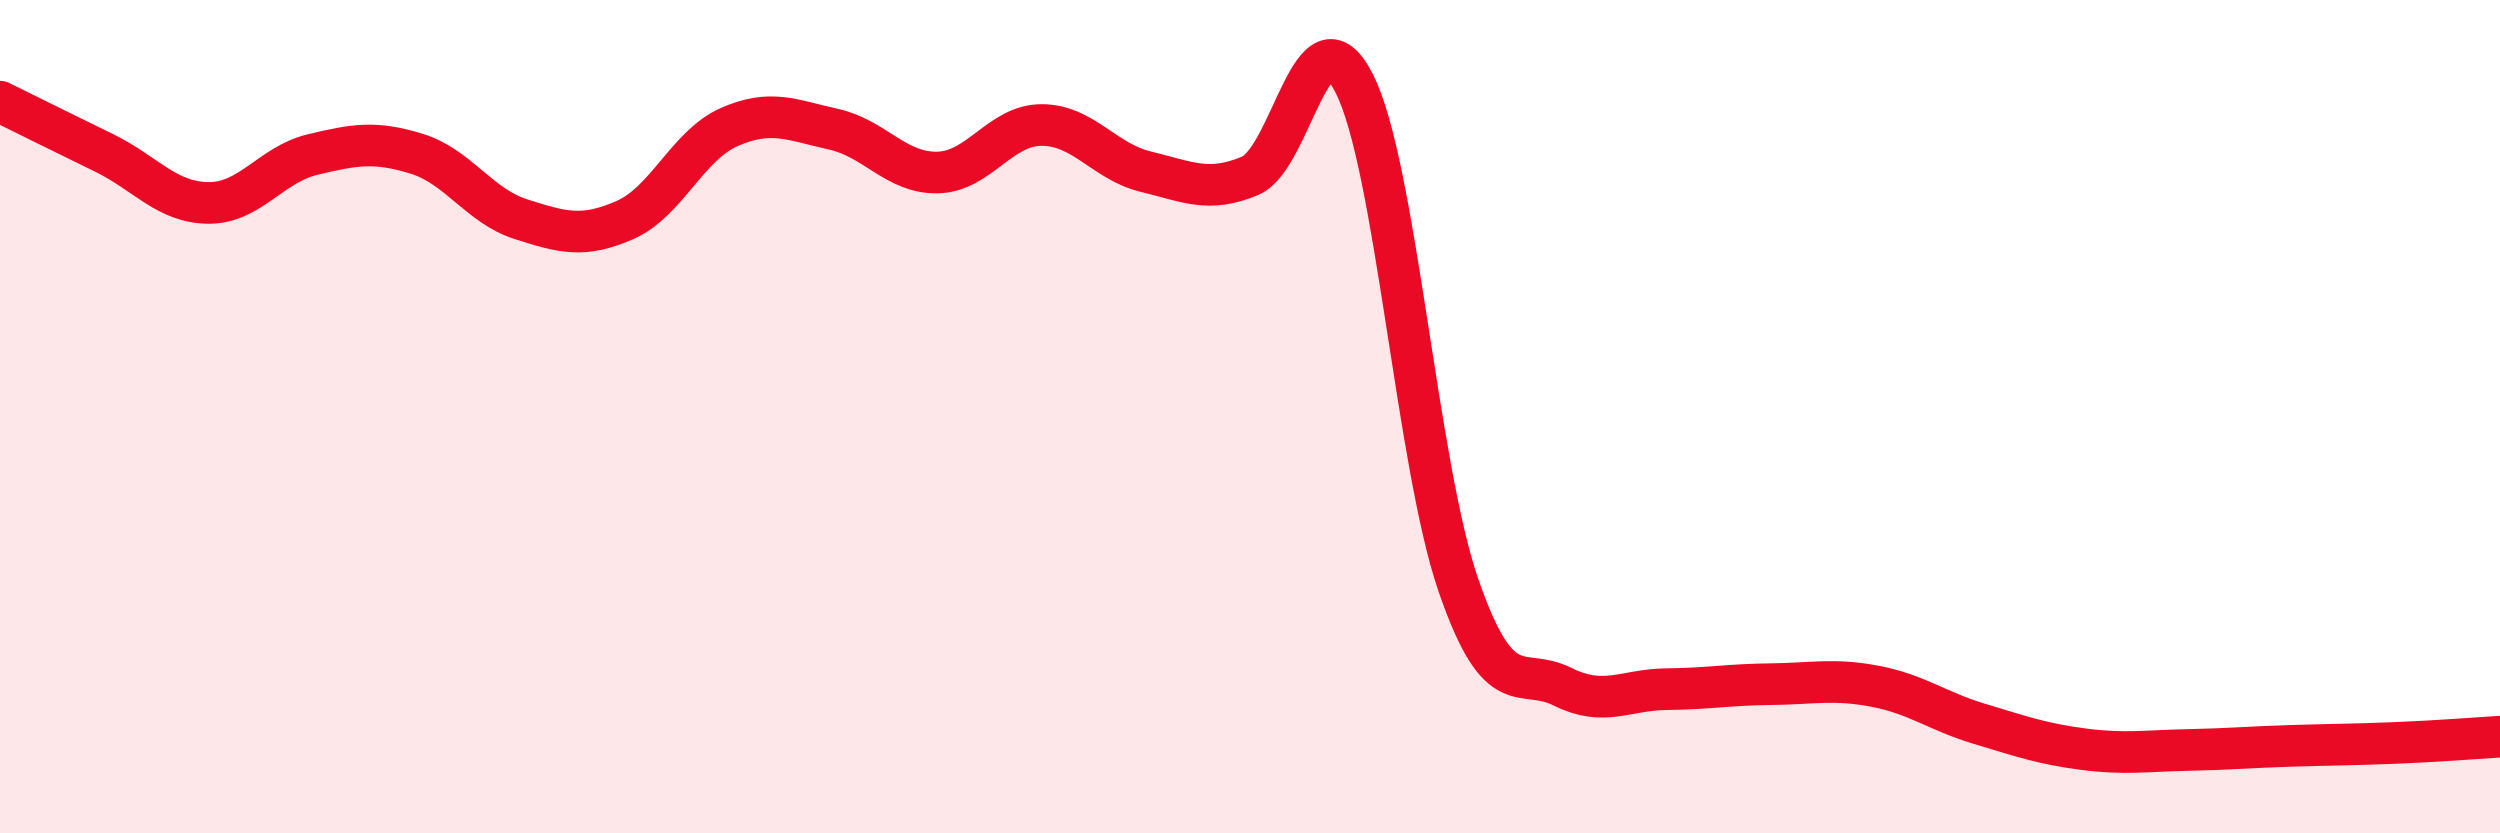 
    <svg width="60" height="20" viewBox="0 0 60 20" xmlns="http://www.w3.org/2000/svg">
      <path
        d="M 0,2.44 C 0.5,2.69 1.5,3.18 2.5,3.67 C 3.5,4.16 4,4.86 5,4.87 C 6,4.88 6.5,3.95 7.5,3.71 C 8.5,3.47 9,3.38 10,3.69 C 11,4 11.5,4.94 12.5,5.26 C 13.5,5.58 14,5.72 15,5.28 C 16,4.84 16.5,3.49 17.5,3.05 C 18.5,2.61 19,2.88 20,3.1 C 21,3.32 21.5,4.16 22.5,4.14 C 23.5,4.12 24,3 25,3 C 26,3 26.5,3.88 27.5,4.12 C 28.5,4.36 29,4.64 30,4.22 C 31,3.8 31.5,0.04 32.5,2 C 33.5,3.96 34,11.14 35,14.04 C 36,16.94 36.5,15.98 37.5,16.48 C 38.5,16.98 39,16.55 40,16.54 C 41,16.53 41.5,16.43 42.5,16.42 C 43.5,16.41 44,16.28 45,16.47 C 46,16.66 46.5,17.07 47.5,17.37 C 48.5,17.67 49,17.85 50,17.98 C 51,18.11 51.5,18.02 52.5,18 C 53.5,17.98 54,17.93 55,17.9 C 56,17.87 56.5,17.87 57.5,17.83 C 58.5,17.79 59.5,17.71 60,17.68L60 20L0 20Z"
        fill="#EB0A25"
        opacity="0.1"
        stroke-linecap="round"
        stroke-linejoin="round"
      />
      <path
        d="M 0,2.44 C 0.5,2.69 1.5,3.18 2.5,3.67 C 3.5,4.16 4,4.86 5,4.87 C 6,4.88 6.5,3.95 7.5,3.71 C 8.5,3.47 9,3.38 10,3.69 C 11,4 11.5,4.94 12.5,5.26 C 13.5,5.58 14,5.72 15,5.28 C 16,4.84 16.5,3.49 17.5,3.05 C 18.5,2.61 19,2.88 20,3.1 C 21,3.32 21.5,4.16 22.5,4.14 C 23.5,4.12 24,3 25,3 C 26,3 26.5,3.88 27.5,4.12 C 28.5,4.36 29,4.64 30,4.22 C 31,3.8 31.5,0.04 32.5,2 C 33.5,3.96 34,11.14 35,14.04 C 36,16.94 36.5,15.98 37.5,16.48 C 38.5,16.98 39,16.55 40,16.54 C 41,16.53 41.5,16.43 42.5,16.42 C 43.5,16.41 44,16.28 45,16.47 C 46,16.66 46.5,17.07 47.5,17.37 C 48.5,17.67 49,17.85 50,17.98 C 51,18.11 51.5,18.02 52.5,18 C 53.5,17.98 54,17.93 55,17.9 C 56,17.87 56.5,17.87 57.5,17.83 C 58.5,17.79 59.5,17.71 60,17.68"
        stroke="#EB0A25"
        stroke-width="1"
        fill="none"
        stroke-linecap="round"
        stroke-linejoin="round"
      />
    </svg>
  